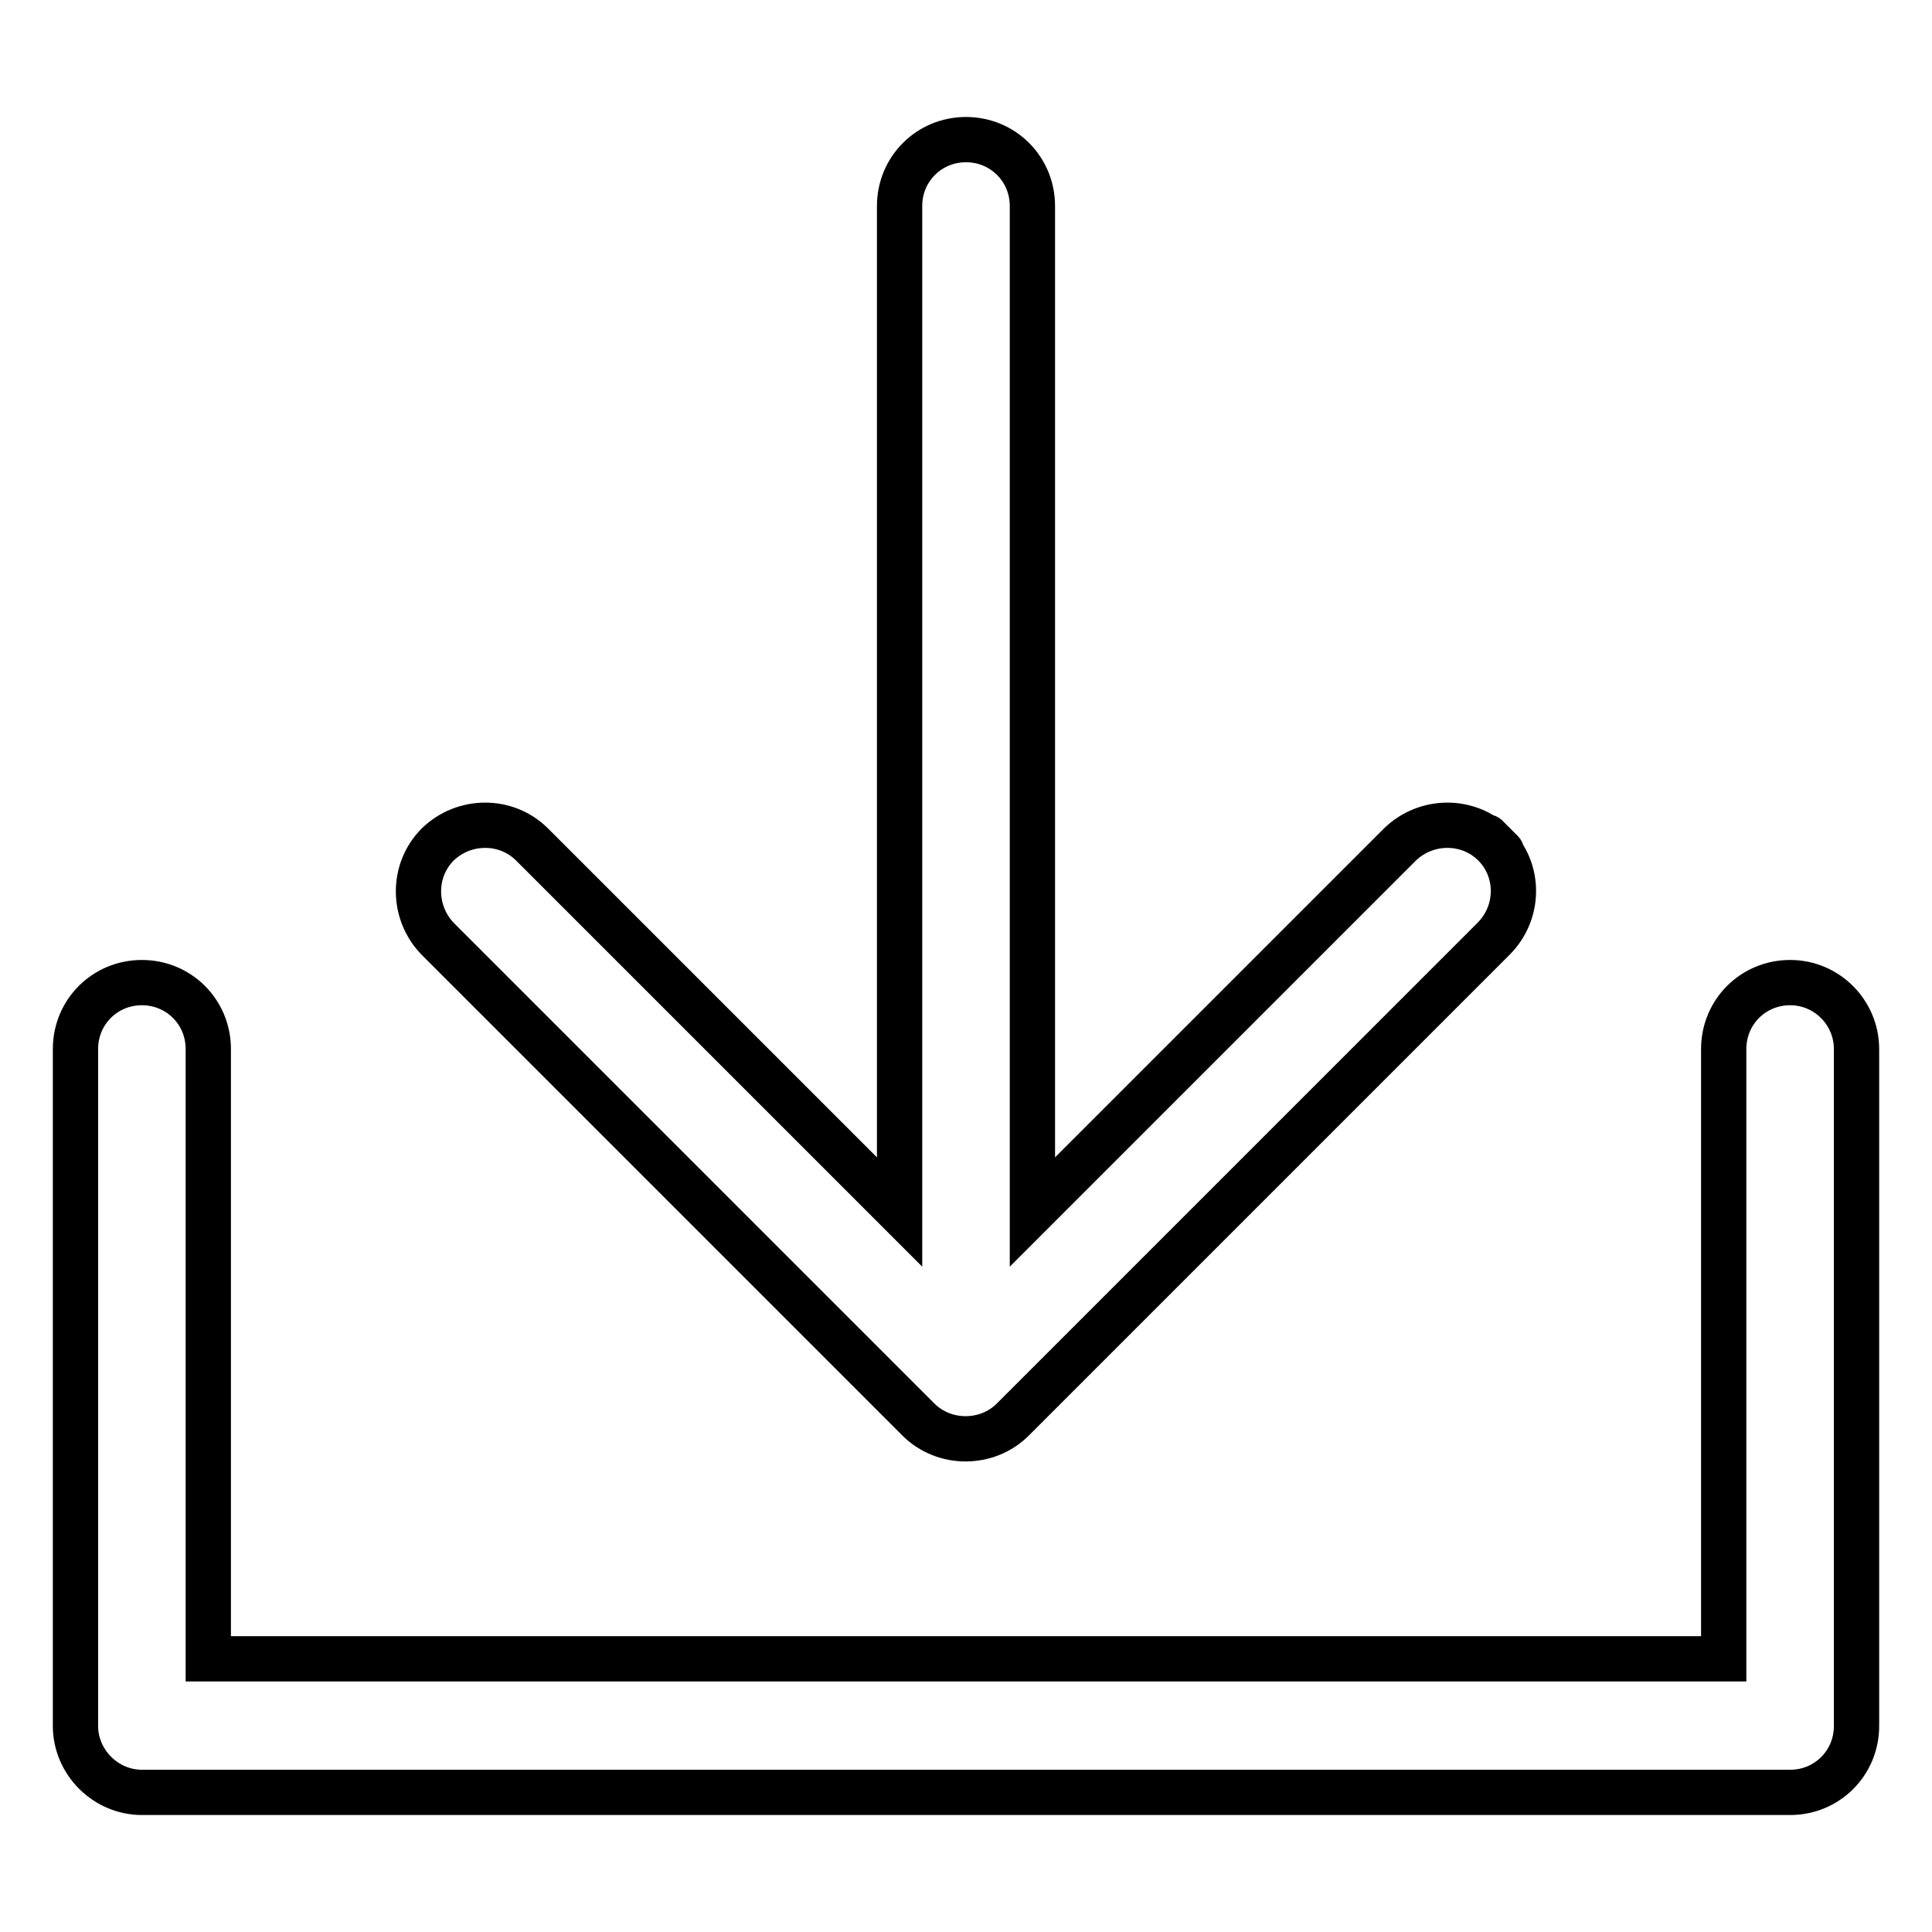 <?xml version="1.0" encoding="utf-8"?>
<!-- Svg Vector Icons : http://www.onlinewebfonts.com/icon -->
<!DOCTYPE svg PUBLIC "-//W3C//DTD SVG 1.1//EN" "http://www.w3.org/Graphics/SVG/1.1/DTD/svg11.dtd">
<svg version="1.1" xmlns="http://www.w3.org/2000/svg" xmlns:xlink="http://www.w3.org/1999/xlink" x="0px" y="0px" viewBox="0 0 256 256" enable-background="new 0 0 256 256" xml:space="preserve">
<g><g><path stroke-width="6" fill-opacity="0" stroke="#000000"  d="M198,111.9c-3.4-3.4-9-3.4-12.5,0l-48.7,48.7V27.3c0-4.9-3.9-8.8-8.8-8.8c-4.9,0-8.8,3.9-8.8,8.8v133.3l-48.7-48.7c-3.4-3.4-9-3.4-12.5,0c-3.4,3.4-3.4,9,0,12.5l63.7,63.7c3.4,3.4,9.1,3.4,12.5,0l63.7-63.7C201.4,120.9,201.4,115.3,198,111.9C194.5,108.4,201.4,115.3,198,111.9z M237.2,130.2c-4.9,0-8.8,3.9-8.8,8.8v80.8H27.6v-80.8c0-4.9-3.9-8.8-8.8-8.8c-4.9,0-8.8,3.9-8.8,8.8v89.7c0,4.8,4,8.8,8.8,8.8h218.4c4.9,0,8.8-3.9,8.8-8.8v-89.7C246,134.2,242.1,130.2,237.2,130.2z"/></g></g>
</svg>
